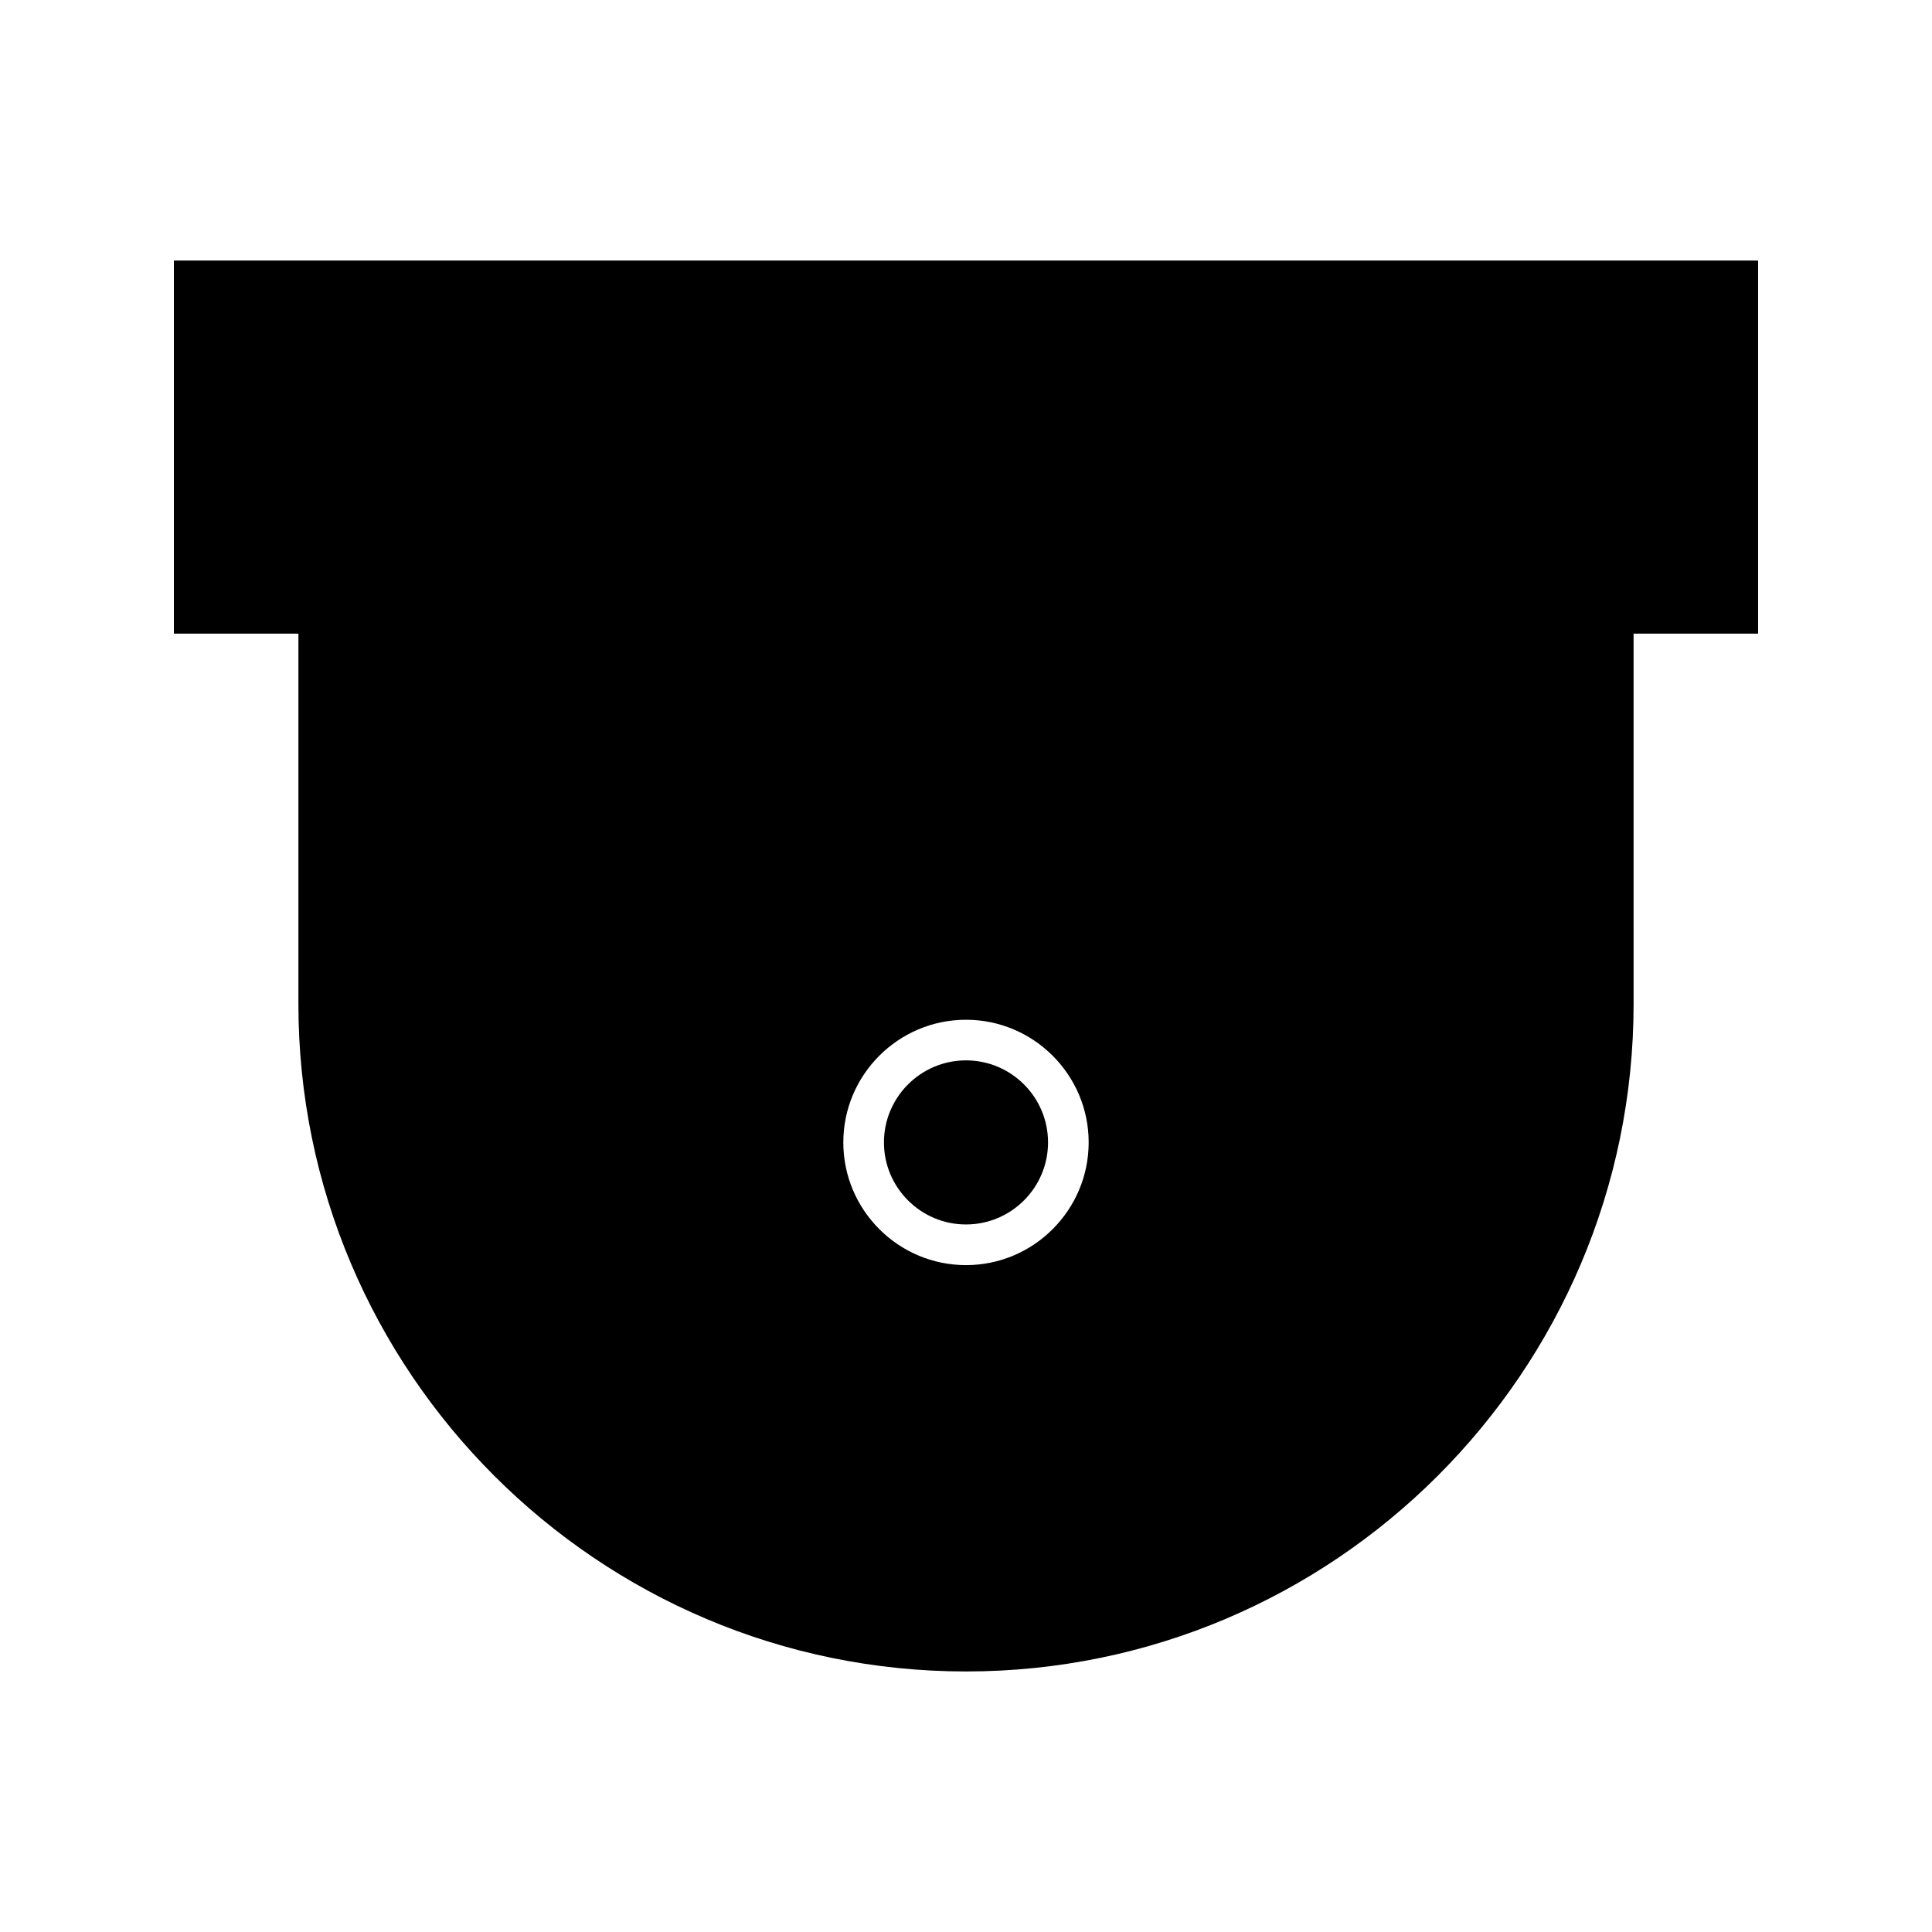 <?xml version="1.0" encoding="UTF-8"?>
<!-- Uploaded to: ICON Repo, www.iconrepo.com, Generator: ICON Repo Mixer Tools -->
<svg fill="#000000" width="800px" height="800px" version="1.1" viewBox="144 144 512 512" xmlns="http://www.w3.org/2000/svg">
 <g>
  <path d="m400 425.01c-11.992 0-21.746 9.758-21.746 21.742 0 11.988 9.758 21.742 21.746 21.742 11.98 0 21.742-9.746 21.742-21.742 0-11.988-9.746-21.742-21.742-21.742z"/>
  <path d="m190.08 213.04v98.887h33v98.117c0 97.555 79.367 176.91 176.92 176.91s176.92-79.359 176.92-176.91l-0.004-98.117h33v-98.887zm209.92 266.23c-17.926 0-32.512-14.594-32.512-32.516s14.586-32.508 32.512-32.508c17.922 0 32.508 14.586 32.508 32.508-0.004 17.918-14.586 32.516-32.508 32.516z"/>
 </g>
</svg>